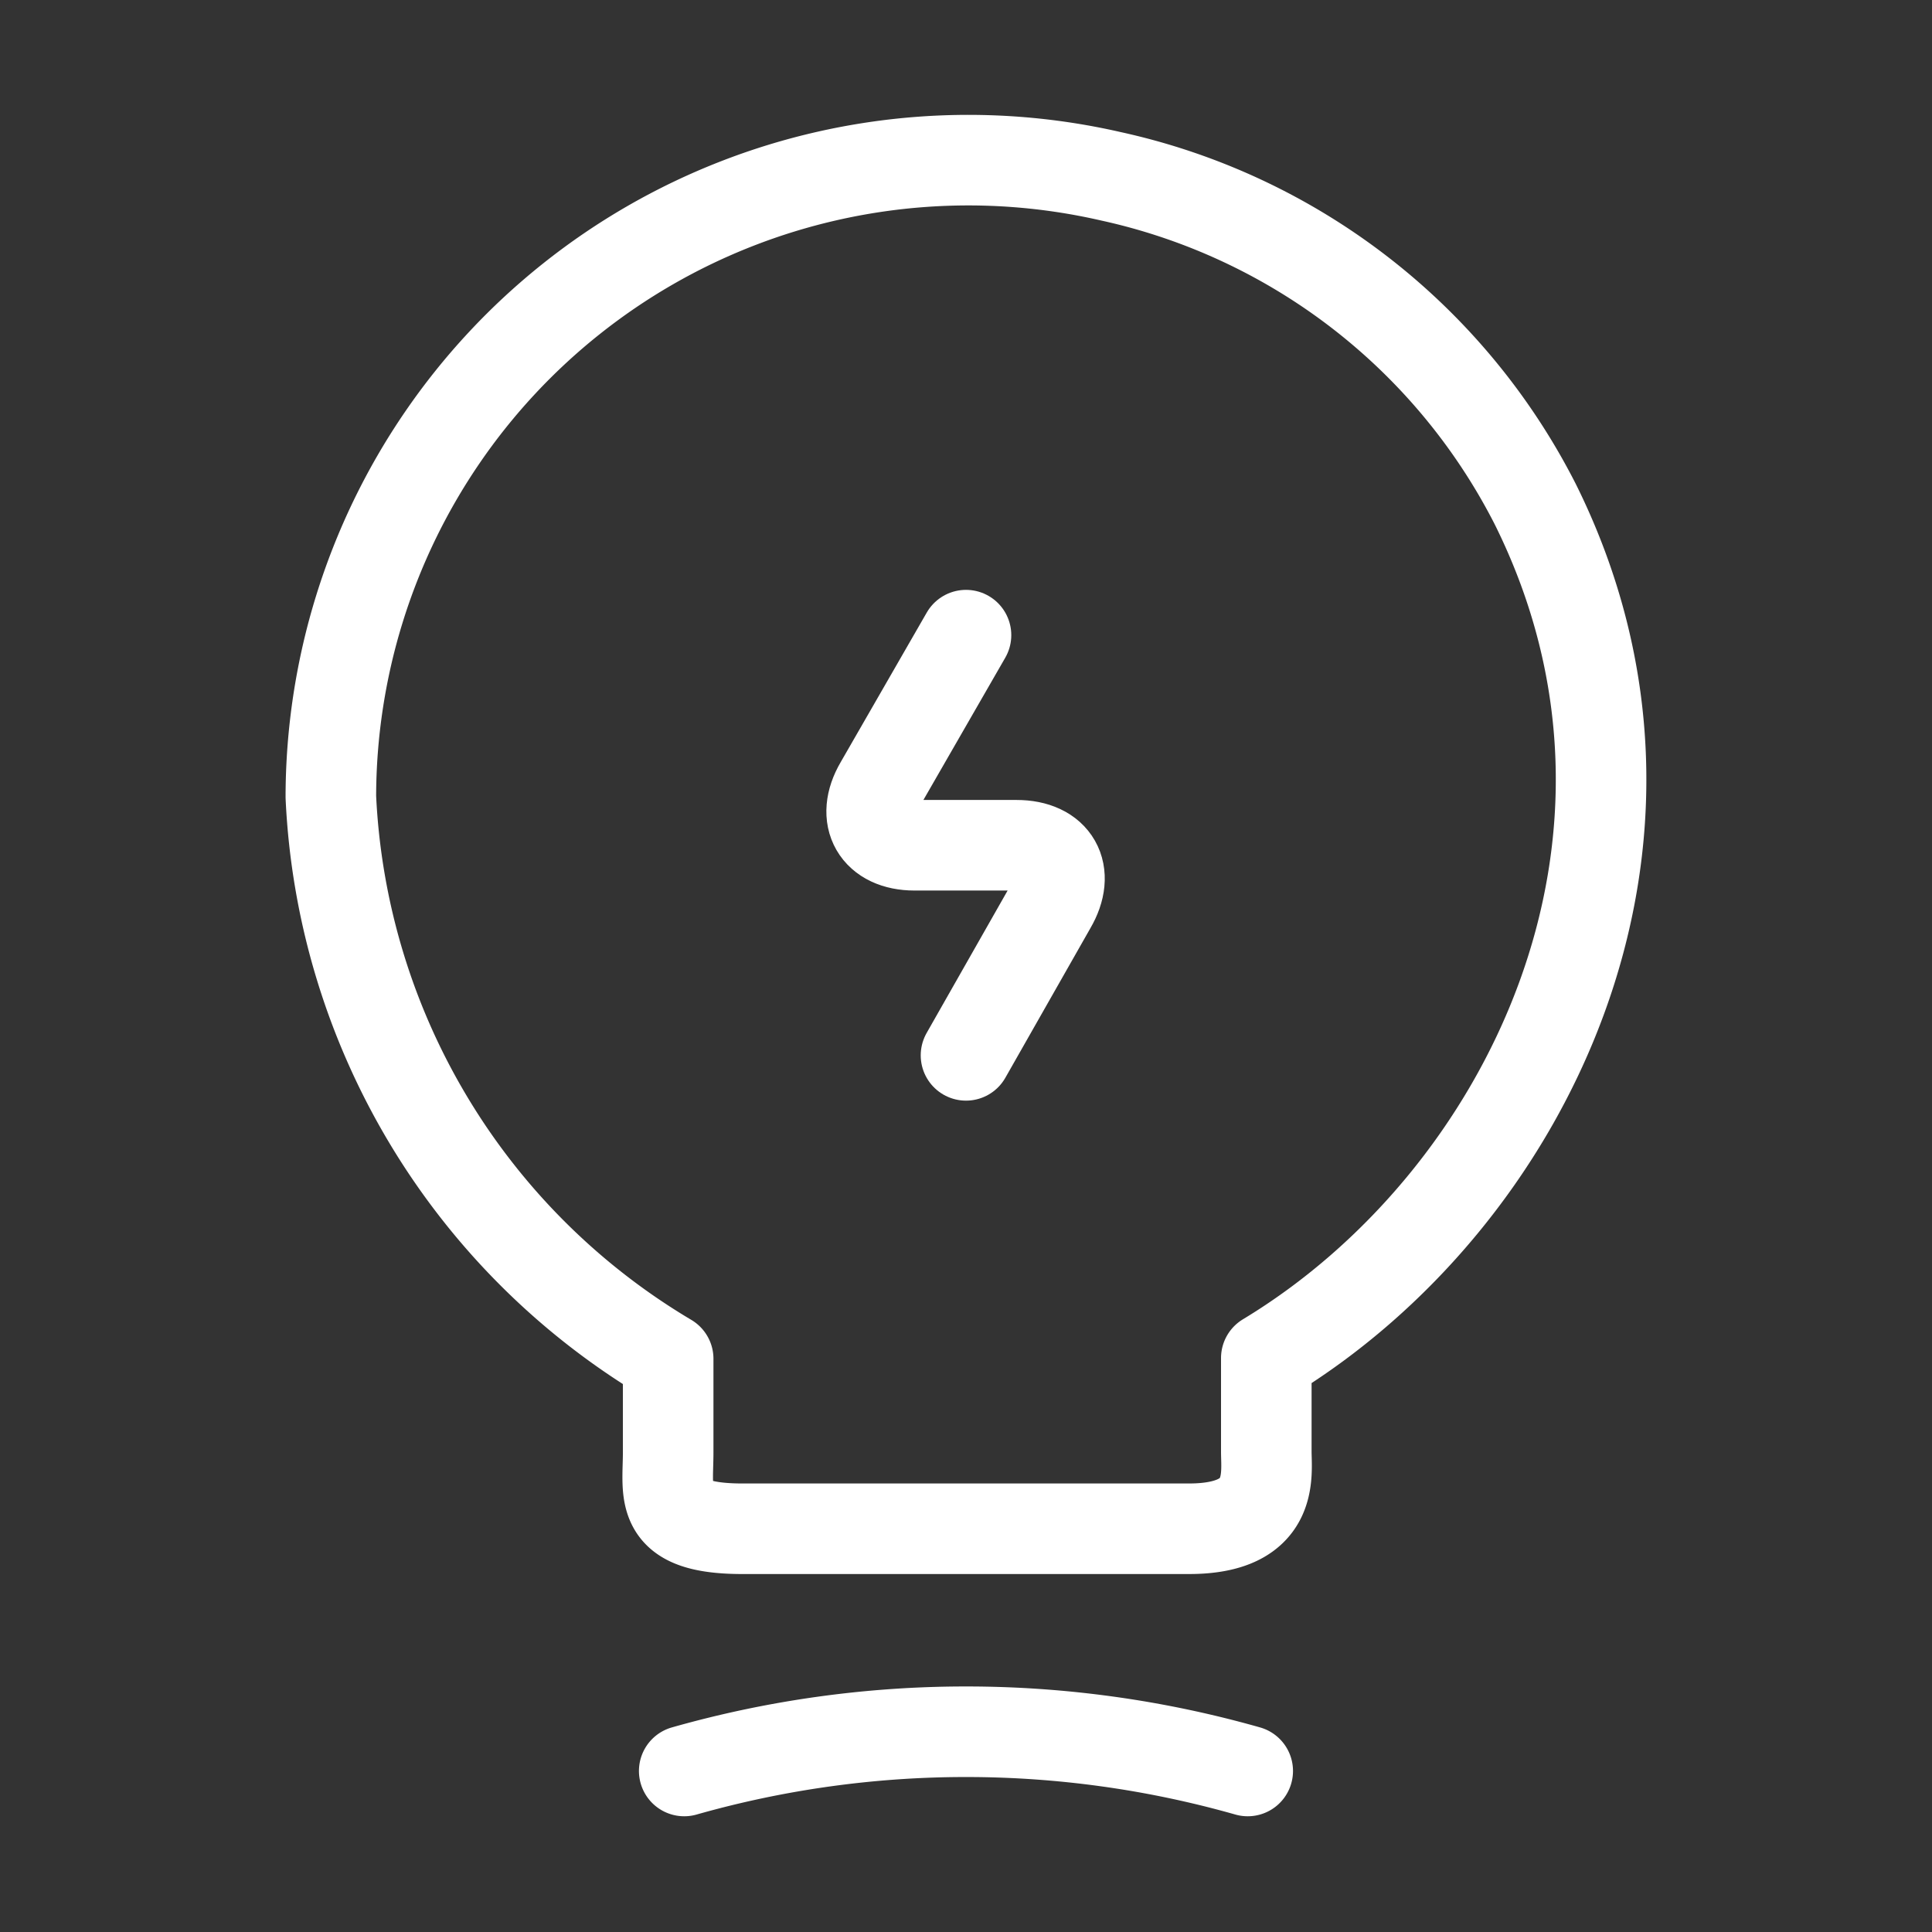 <svg id="lamp-charge" xmlns="http://www.w3.org/2000/svg" width="32" height="32" viewBox="0 0 32 32">
  <rect x="0" y="0" width="32" height="32" fill="#333333" stroke="none"/>
  <path id="Vector" d="M1.563,0,.136,2.48c-.32.547-.053,1,.573,1H2.4c.64,0,.893.453.573,1L1.563,6.96" transform="translate(14.437 10.52)" fill="none" stroke="#fff" stroke-linecap="round" stroke-linejoin="round" stroke-width="1.5"/>
  <path id="Vector-2" data-name="Vector" d="M5.587,21.392V19.845A11.439,11.439,0,0,1,0,10.539,10.559,10.559,0,0,1,12.92.259a10.379,10.379,0,0,1,7.027,5.427c2.787,5.6-.147,11.547-4.453,14.147v1.547c0,.387.147,1.28-1.28,1.28H6.867C5.4,22.672,5.587,22.1,5.587,21.392Z" transform="translate(5.48 2.661)" fill="none" stroke="#fff" stroke-linecap="round" stroke-linejoin="round" stroke-width="1.5"/>
  <path id="Vector-3" data-name="Vector" d="M0,.65a17.077,17.077,0,0,1,9.333,0" transform="translate(11.333 28.683)" fill="none" stroke="#fff" stroke-linecap="round" stroke-linejoin="round" stroke-width="1.5"/>
  <path id="Vector-4" data-name="Vector" d="M0,0H32V32H0Z" fill="none" opacity="0"/>
</svg>
